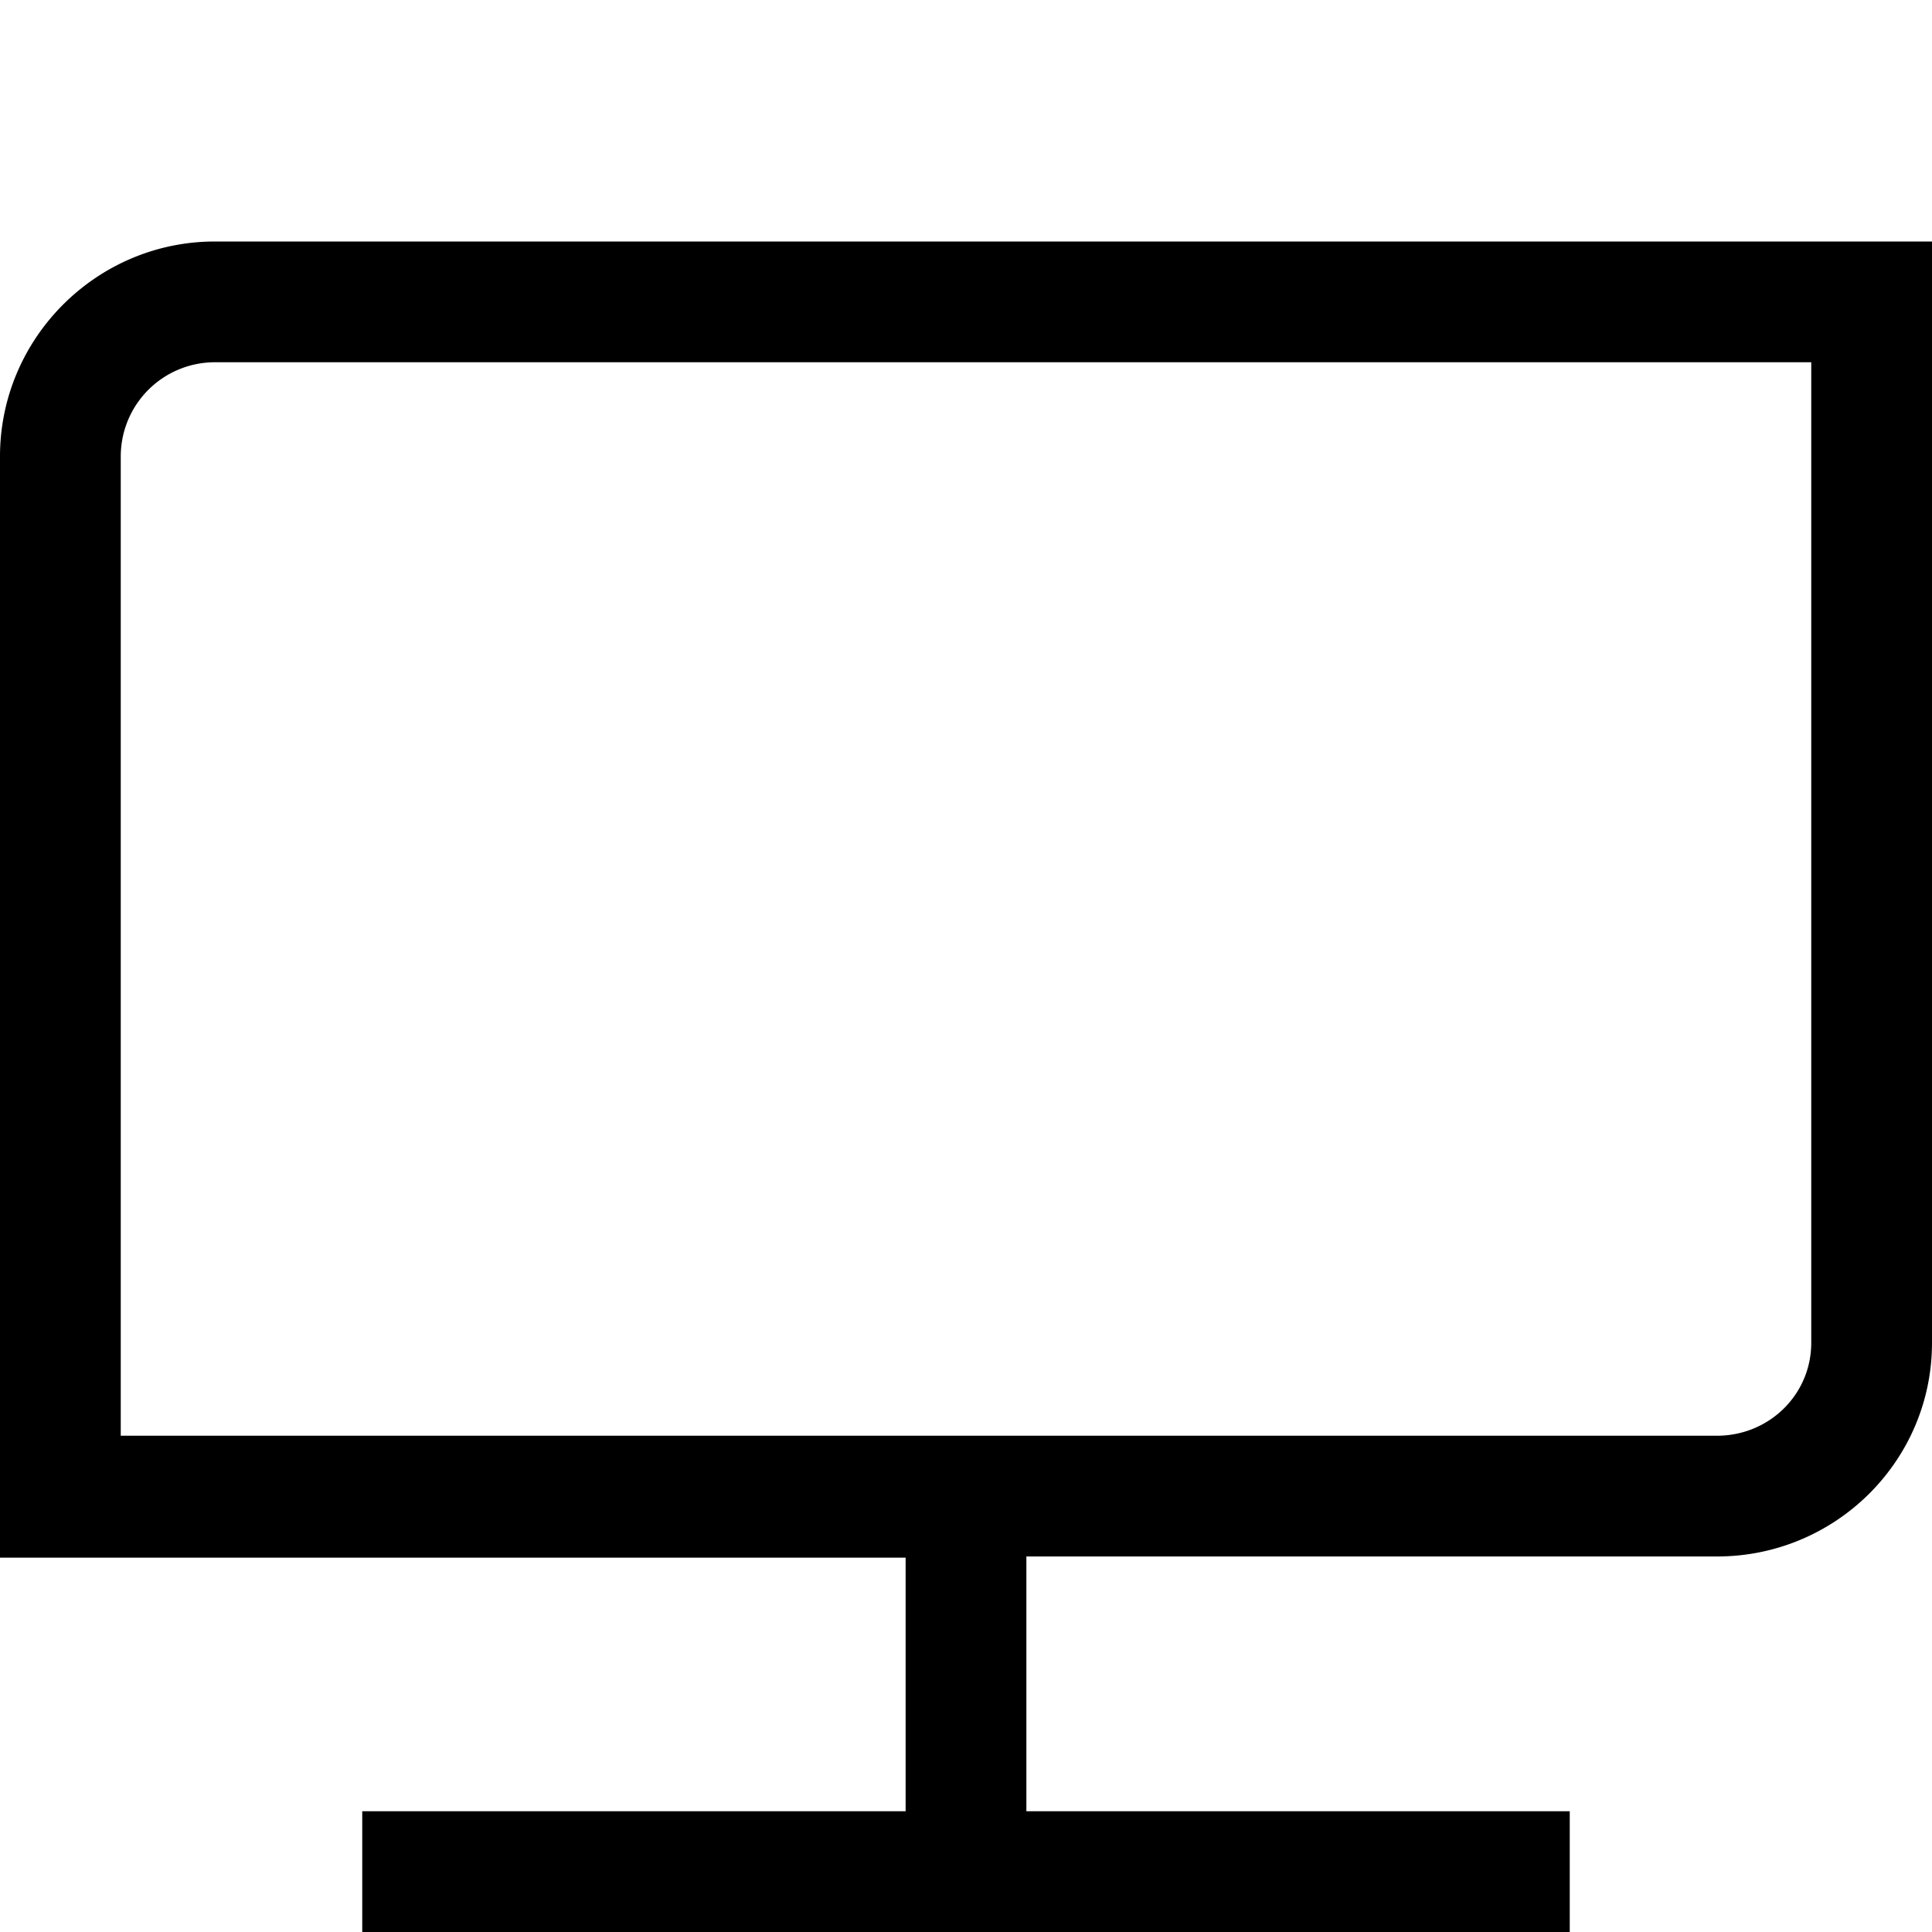 <svg width="16" height="16" fill="none" xmlns="http://www.w3.org/2000/svg"><path fill="currentColor" d="M1.78 3a.78.78 0 0 0-.78.78v8.11h13.22c.43 0 .78-.34.78-.77V3H1.78ZM0 3.78C0 2.8.8 2 1.78 2H16v9.12c0 .98-.8 1.77-1.78 1.77H8.5V15H13v1H3v-1h4.5v-2.1H0V3.77Z"/></svg>